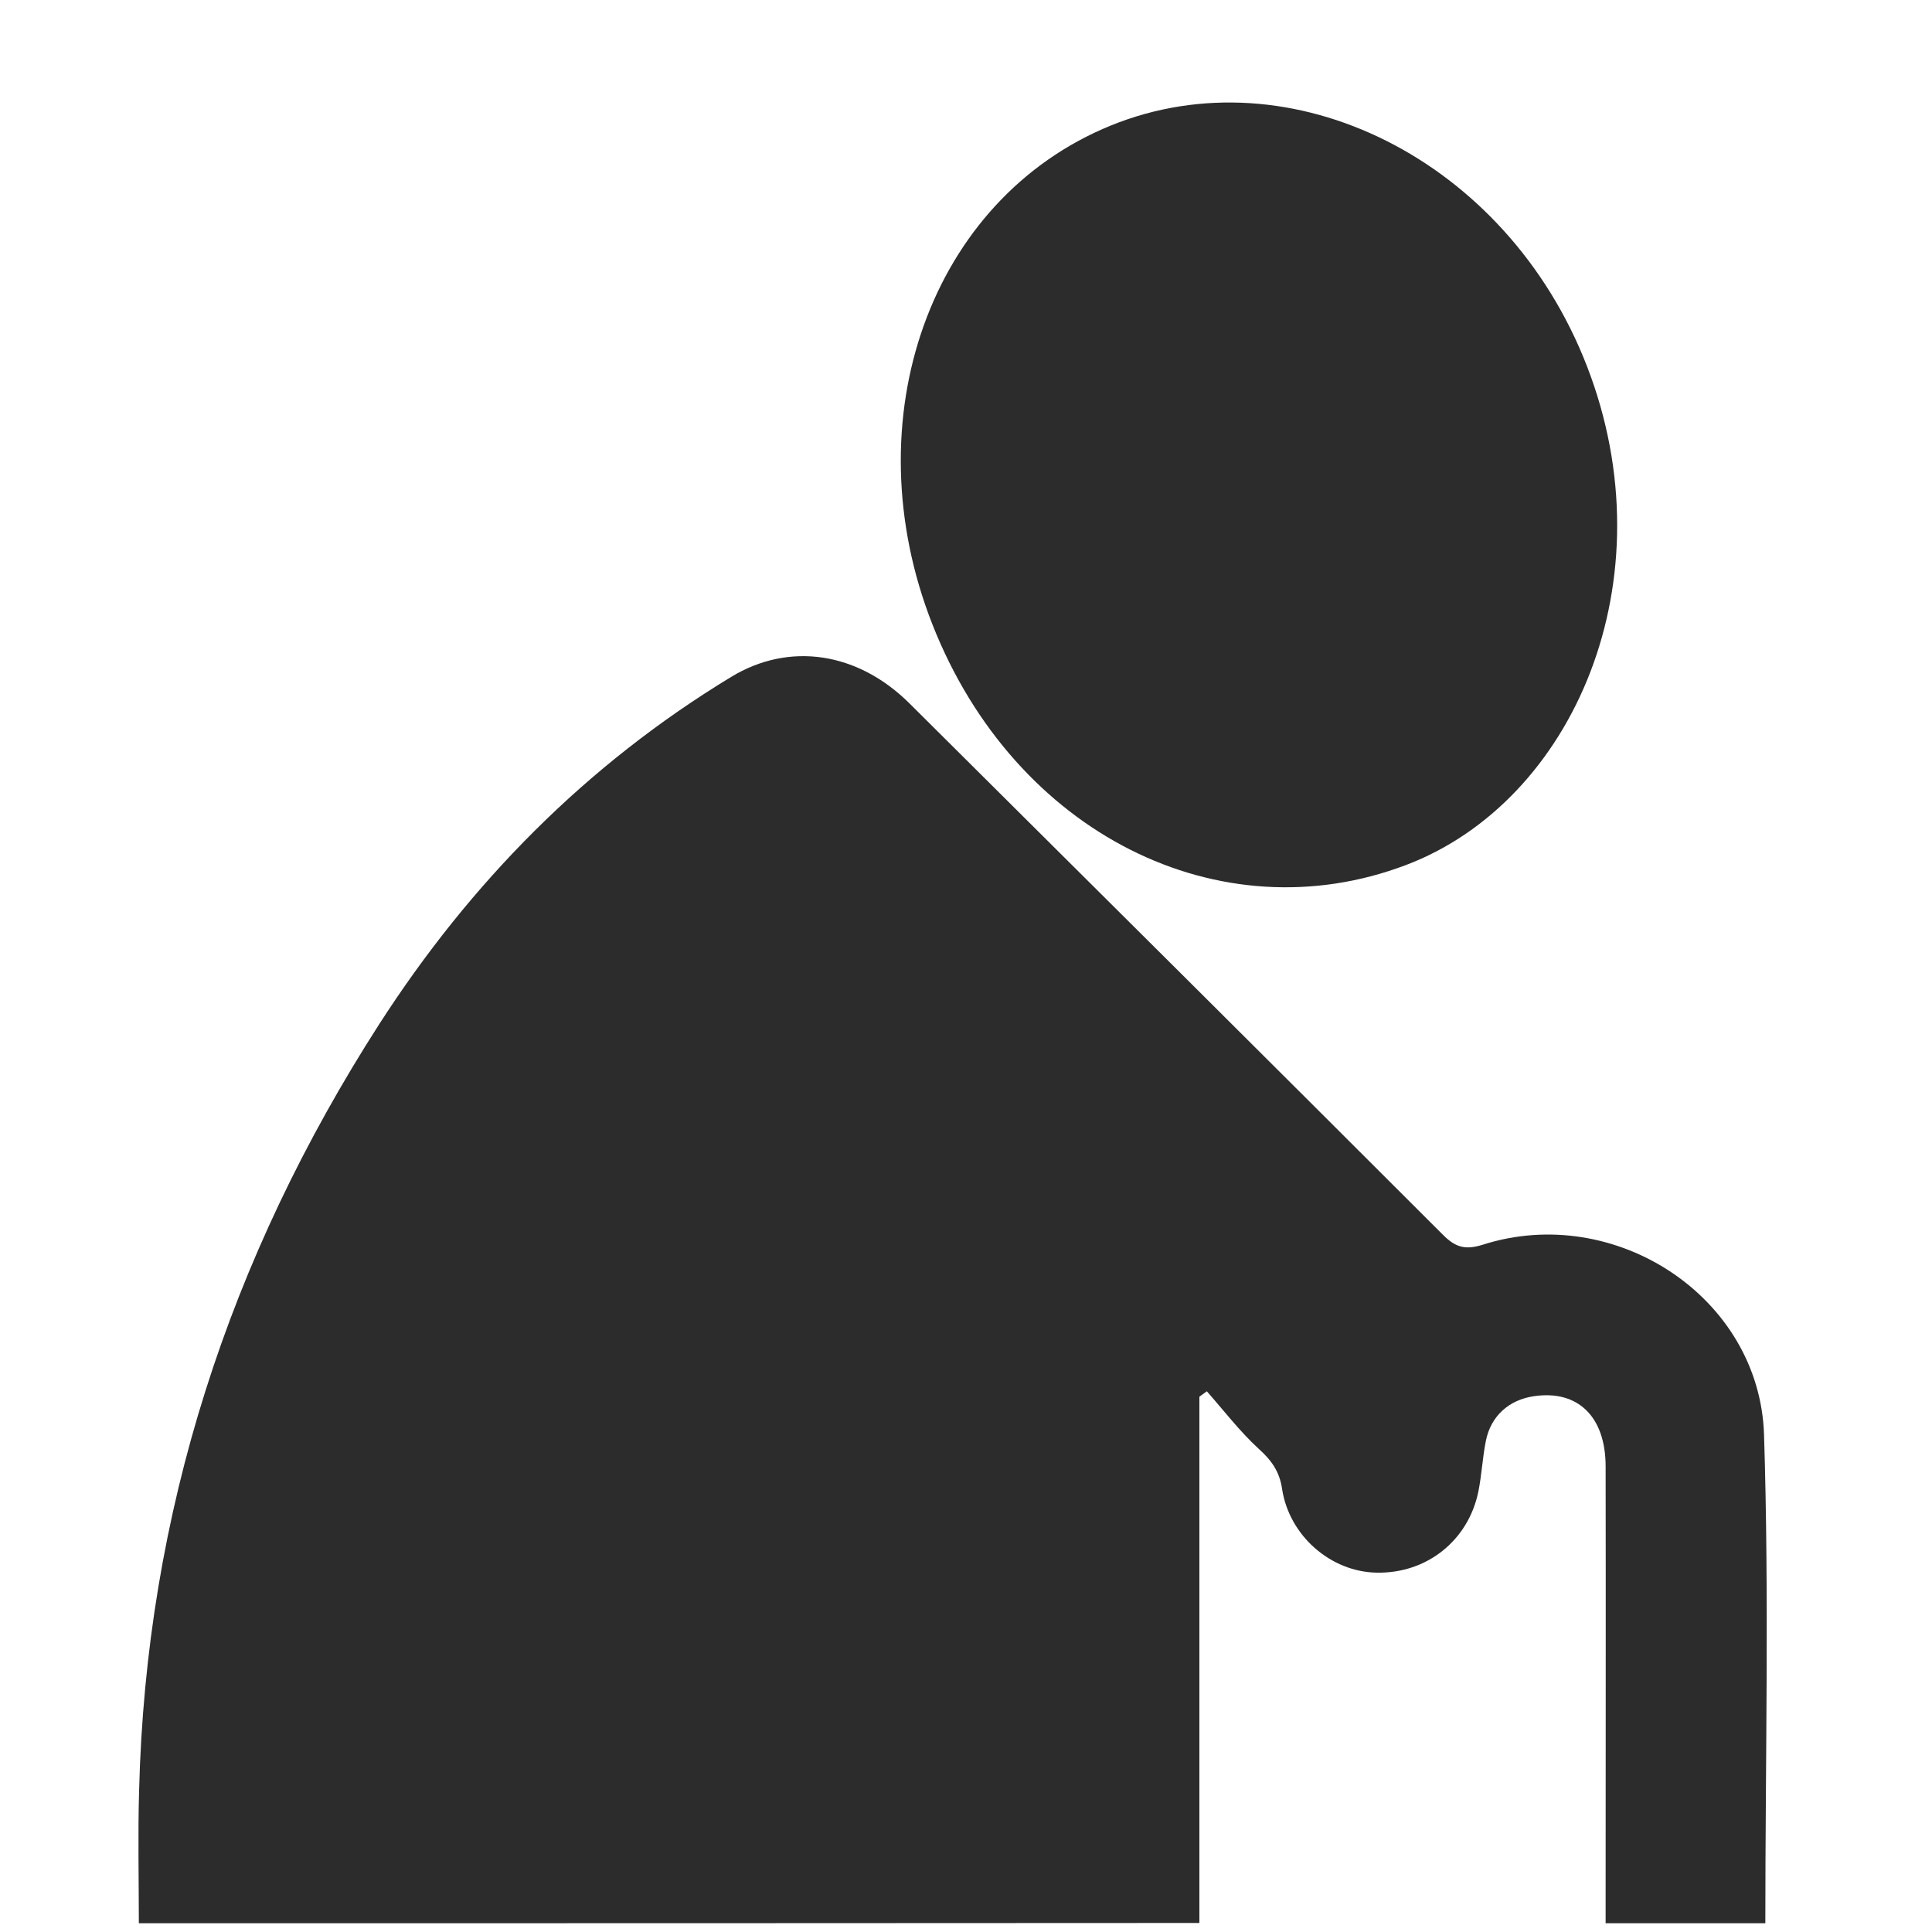 <?xml version="1.0" standalone="no"?><!DOCTYPE svg PUBLIC "-//W3C//DTD SVG 1.1//EN" "http://www.w3.org/Graphics/SVG/1.1/DTD/svg11.dtd"><svg t="1735042723030" class="icon" viewBox="0 0 1024 1024" version="1.1" xmlns="http://www.w3.org/2000/svg" p-id="39857" xmlns:xlink="http://www.w3.org/1999/xlink" width="256" height="256"><path d="M494.251 331.093c-42.871-108.817-1.092-225.69 94.618-264.602C684.032 27.853 798.447 84.241 841.045 193.877c43.964 113.186-6.827 230.878-95.846 264.602-98.577 37.41-207.258-16.521-250.948-127.386z" p-id="39858" fill="#2c2c2c"></path><path d="M73.591 1019.358c0-23.757-0.546-47.104 0.137-70.315 3.686-147.456 47.787-282.487 127.249-406.187 48.333-75.093 109.773-137.489 186.505-184.047 30.72-18.705 67.038-13.38 94.618 14.063 94.345 93.798 188.689 187.597 282.761 281.668 6.69 6.69 11.878 8.055 21.026 5.188 70.042-22.391 146.773 27.716 149.094 100.762 2.731 85.879 0.683 171.895 0.683 258.867h-84.651v-13.926c0-76.049 0.137-152.098 0-228.147 0-26.487-14.746-40.687-37.956-37.274-13.244 1.911-22.938 10.513-25.532 23.757-1.775 8.875-2.185 18.022-3.959 26.761-5.325 26.078-27.443 43.554-53.931 43.008-24.166-0.41-46.285-19.388-50.108-44.373-1.365-9.284-5.598-15.155-12.425-21.299-9.967-9.148-18.432-20.207-27.443-30.447-1.365 0.956-2.594 1.911-3.959 2.867v278.938c-187.324 0.137-373.692 0.137-562.108 0.137z" p-id="39859" fill="#2c2c2c"></path></svg>